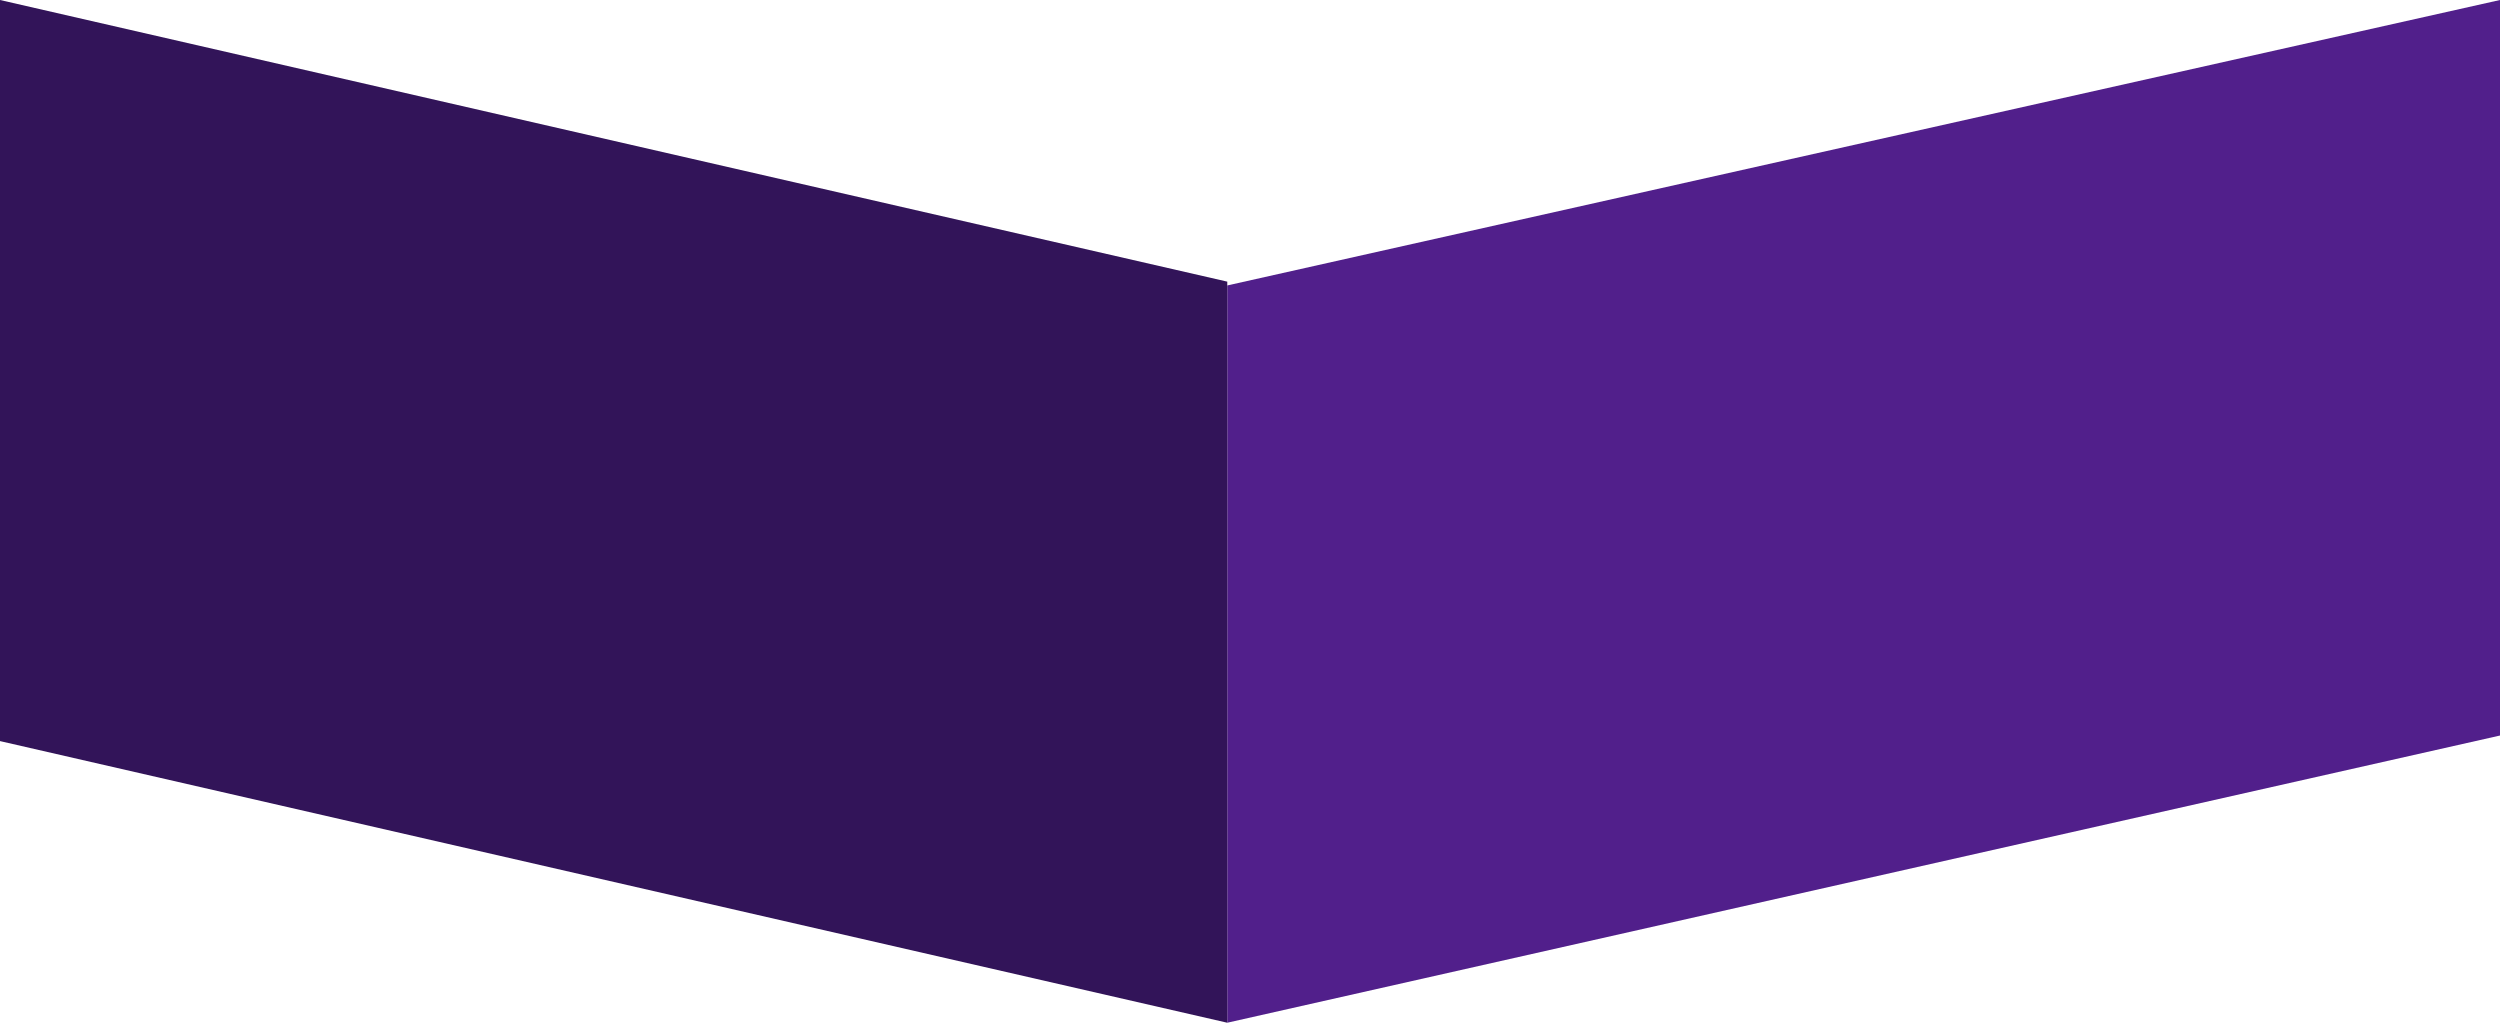 <svg width="110" height="45" viewBox="0 0 110 45" fill="none" xmlns="http://www.w3.org/2000/svg">
<path d="M110 32.363V0L54 12.56V45L110 32.363Z" fill="#511F8B"/>
<path d="M0 0L54 12.392V45L0 32.608V0Z" fill="#321459"/>
</svg>
